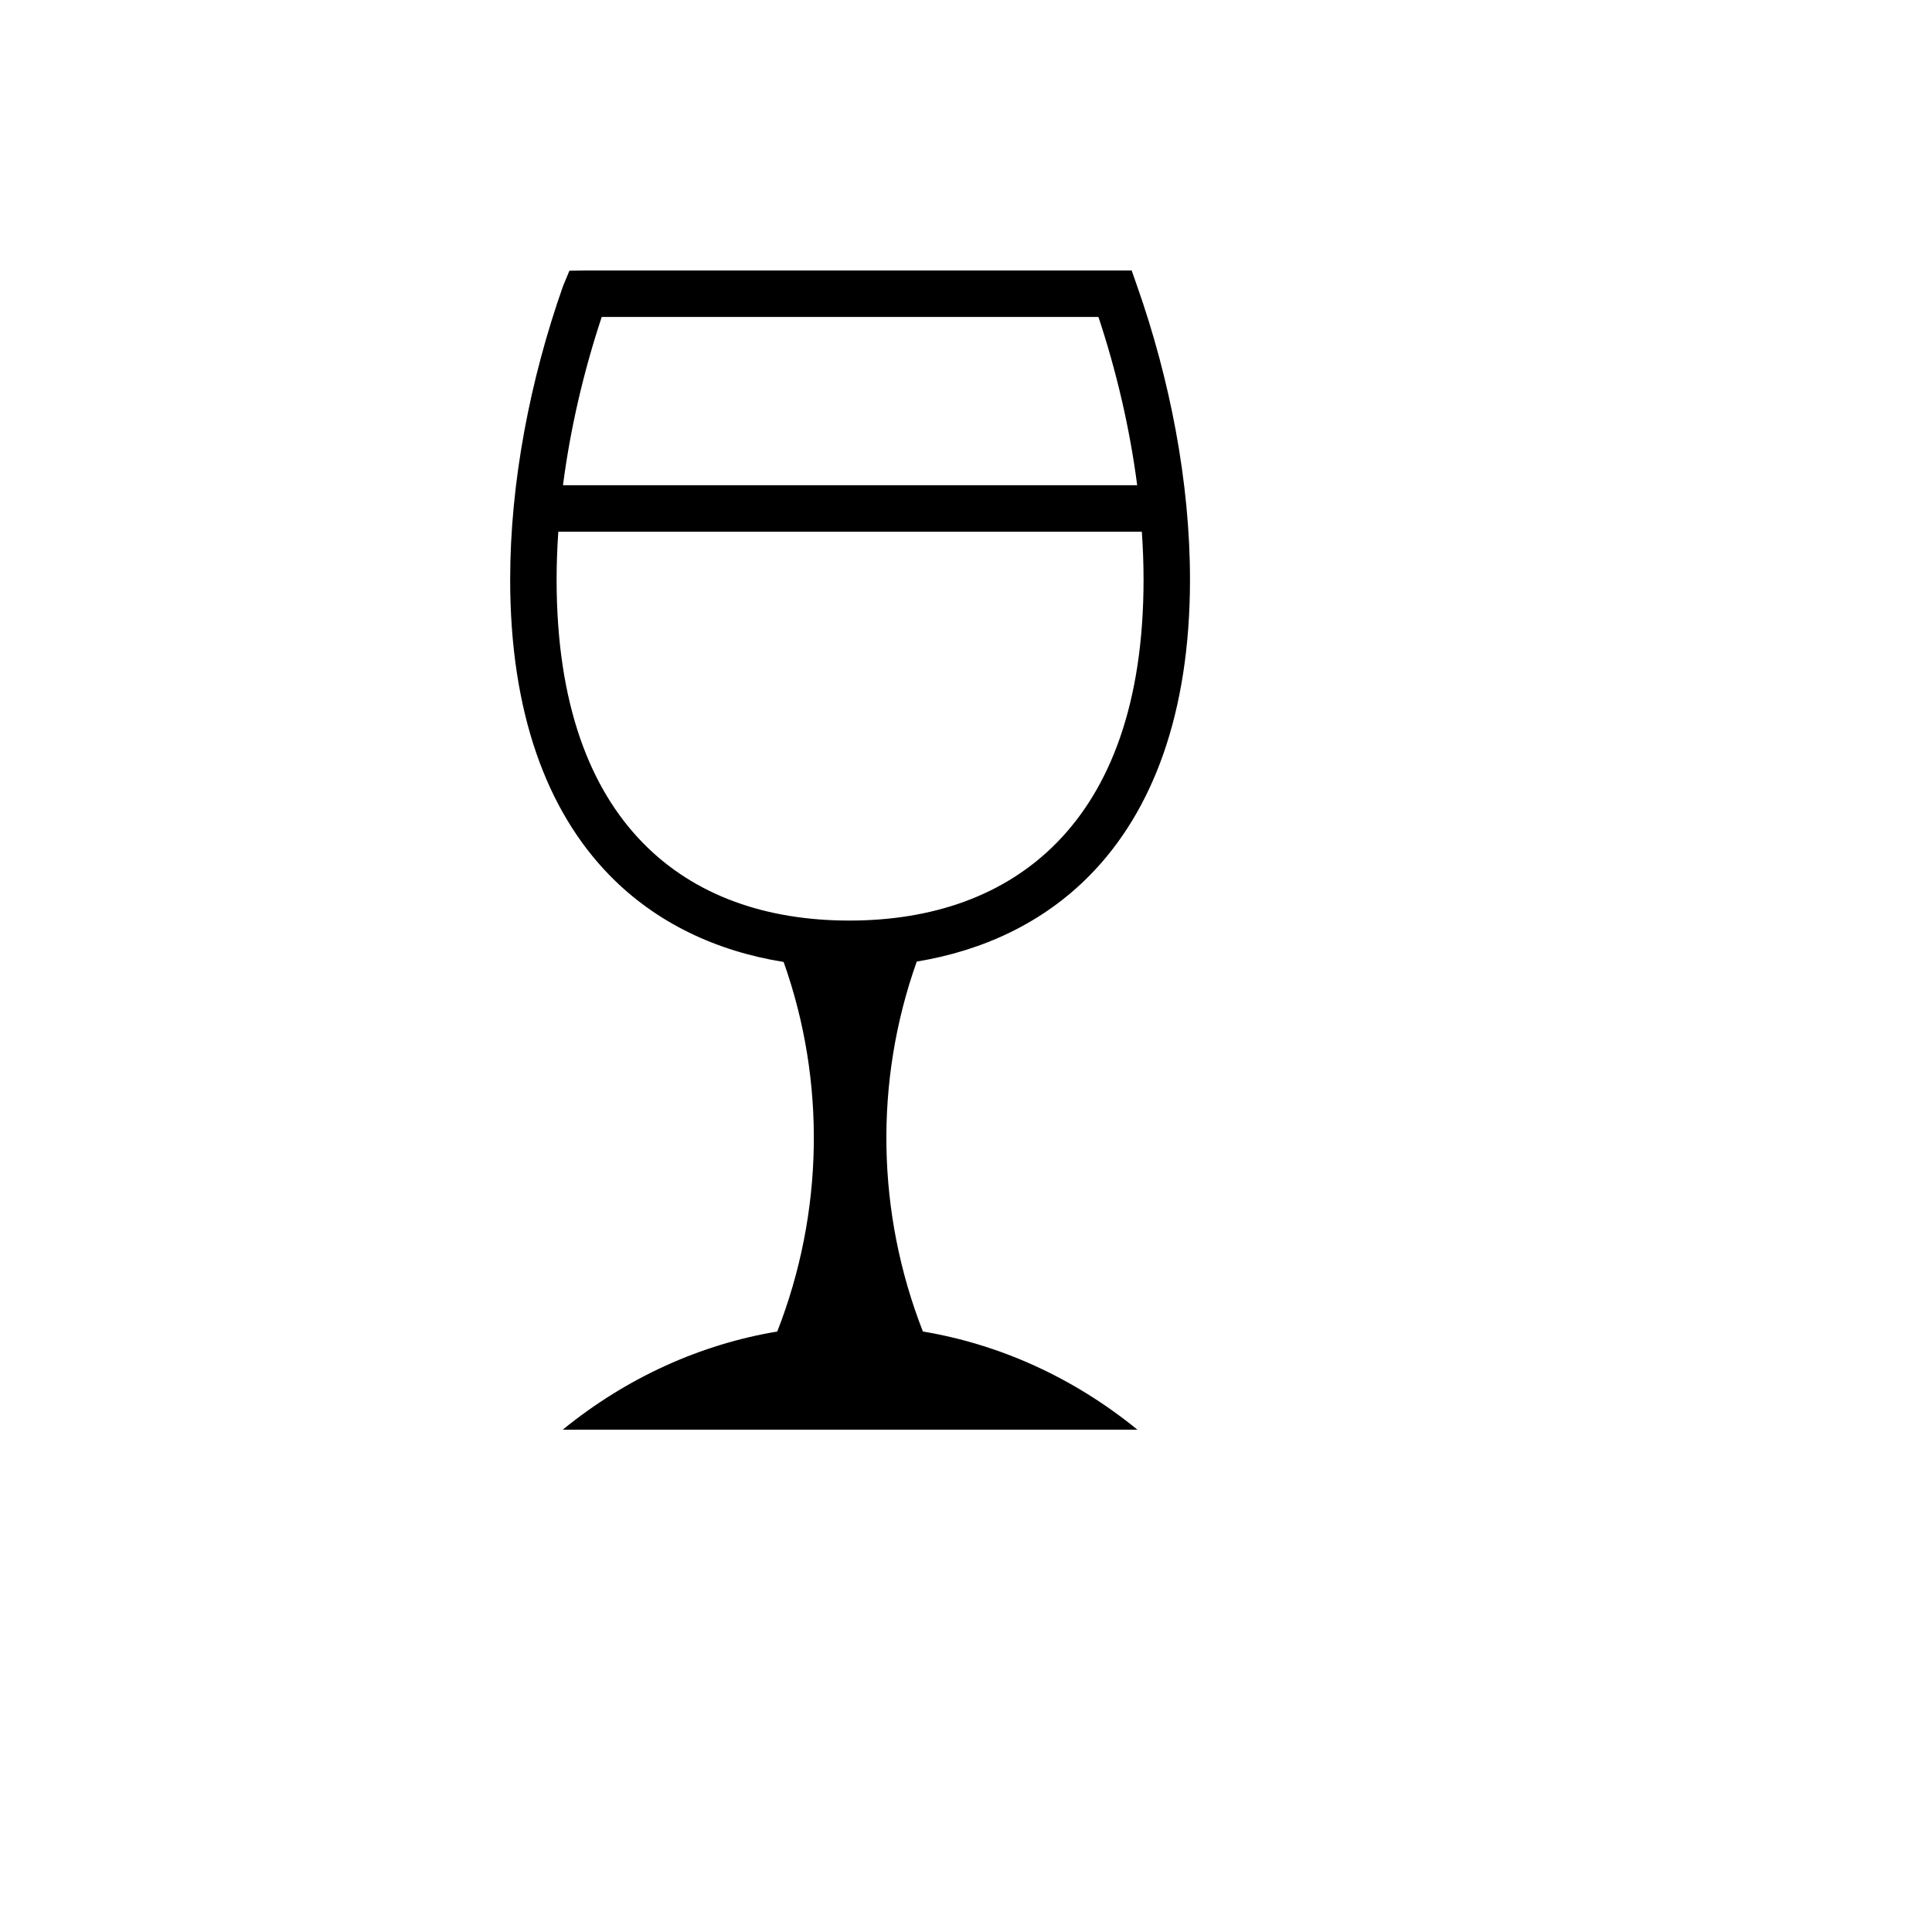 <svg xmlns="http://www.w3.org/2000/svg" version="1.1" xmlns:xlink="http://www.w3.org/1999/xlink" width="100%" height="100%" id="svgWorkerArea" viewBox="-25 -25 625 625" xmlns:idraw="https://idraw.muisca.co" style="background: white;"><defs id="defsdoc"><pattern id="patternBool" x="0" y="0" width="10" height="10" patternUnits="userSpaceOnUse" patternTransform="rotate(35)"><circle cx="5" cy="5" r="4" style="stroke: none;fill: #ff000070;"></circle></pattern></defs><g id="fileImp-537427564" class="cosito"><path id="pathImp-526610104" fill="#000" class="grouped" d="M164.234 62.501C164.234 62.501 159.209 62.576 159.209 62.576 159.209 62.576 157.148 67.525 157.148 67.525 146.506 97.721 140.038 131.043 140.038 162.475 140.038 205.712 151.976 237.385 172.097 258.053 187.33 273.697 206.96 282.733 228.504 286.193 242.245 324.879 241.437 367.404 226.445 405.741 201.878 409.856 177.999 420.433 157.047 437.5 157.047 437.5 342.953 437.5 342.953 437.5 321.995 420.431 298.129 409.854 273.555 405.741 258.547 367.362 257.781 324.787 271.571 286.067 292.942 282.544 312.448 273.563 327.652 258.053 347.9 237.397 359.962 205.728 359.962 162.475 359.962 131.044 353.494 97.722 342.853 67.525 342.853 67.525 341.093 62.5 341.093 62.5 341.093 62.5 164.232 62.5 164.232 62.5 164.232 62.5 164.234 62.501 164.234 62.501M169.661 77.525C169.661 77.525 330.339 77.525 330.339 77.525 336.169 95.064 340.502 113.629 342.877 131.973 342.877 131.973 157.123 131.973 157.123 131.973 159.498 113.629 163.832 95.064 169.66 77.525 169.66 77.525 169.661 77.525 169.661 77.525M155.615 146.997C155.615 146.997 344.383 146.997 344.383 146.997 344.745 152.215 344.938 157.379 344.938 162.475 344.938 202.963 333.91 230.221 316.922 247.551 299.933 264.88 276.484 272.802 249.762 272.802 223.038 272.802 199.714 264.872 182.851 247.551 165.988 230.231 155.062 202.979 155.062 162.475 155.062 157.379 155.255 152.216 155.615 146.998 155.615 146.998 155.615 146.997 155.615 146.997"></path></g></svg>